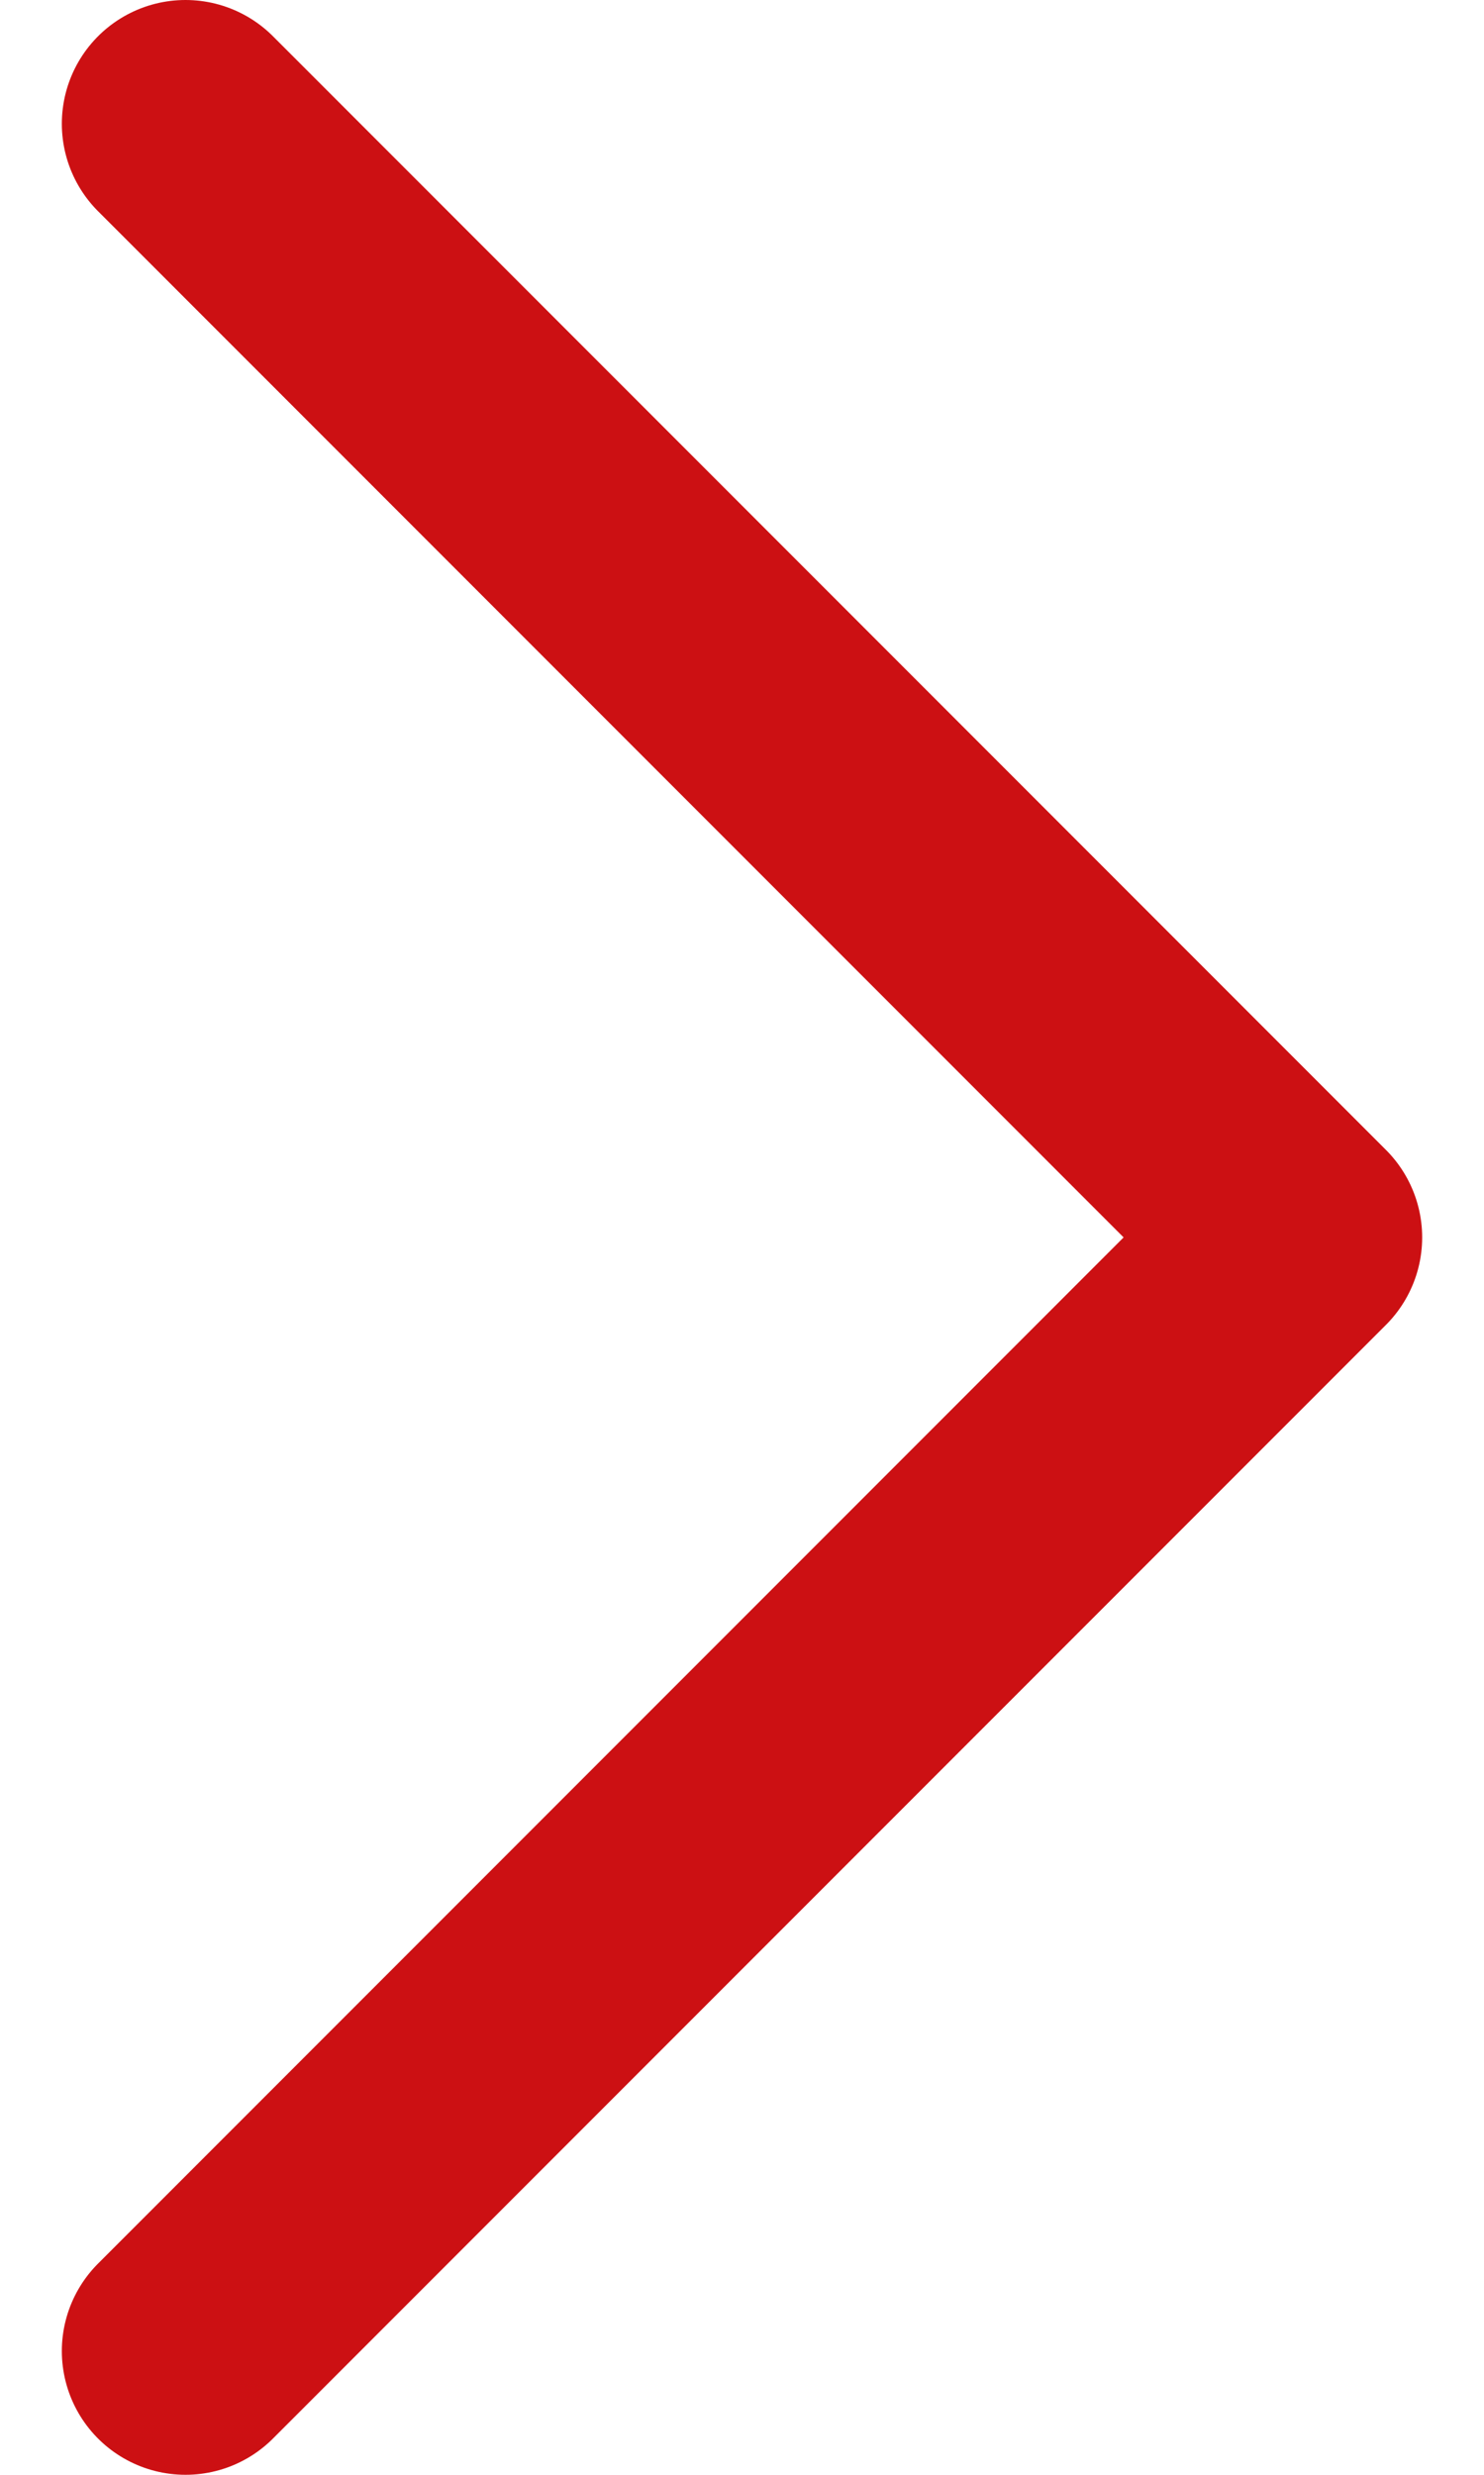 <svg width="12" height="20" viewBox="0 0 12 20" fill="none" xmlns="http://www.w3.org/2000/svg">
<path d="M1.5 19L10.5 10L1.5 1" stroke="#CC1013" stroke-width="2" stroke-linecap="round" stroke-linejoin="round"/>
</svg>
